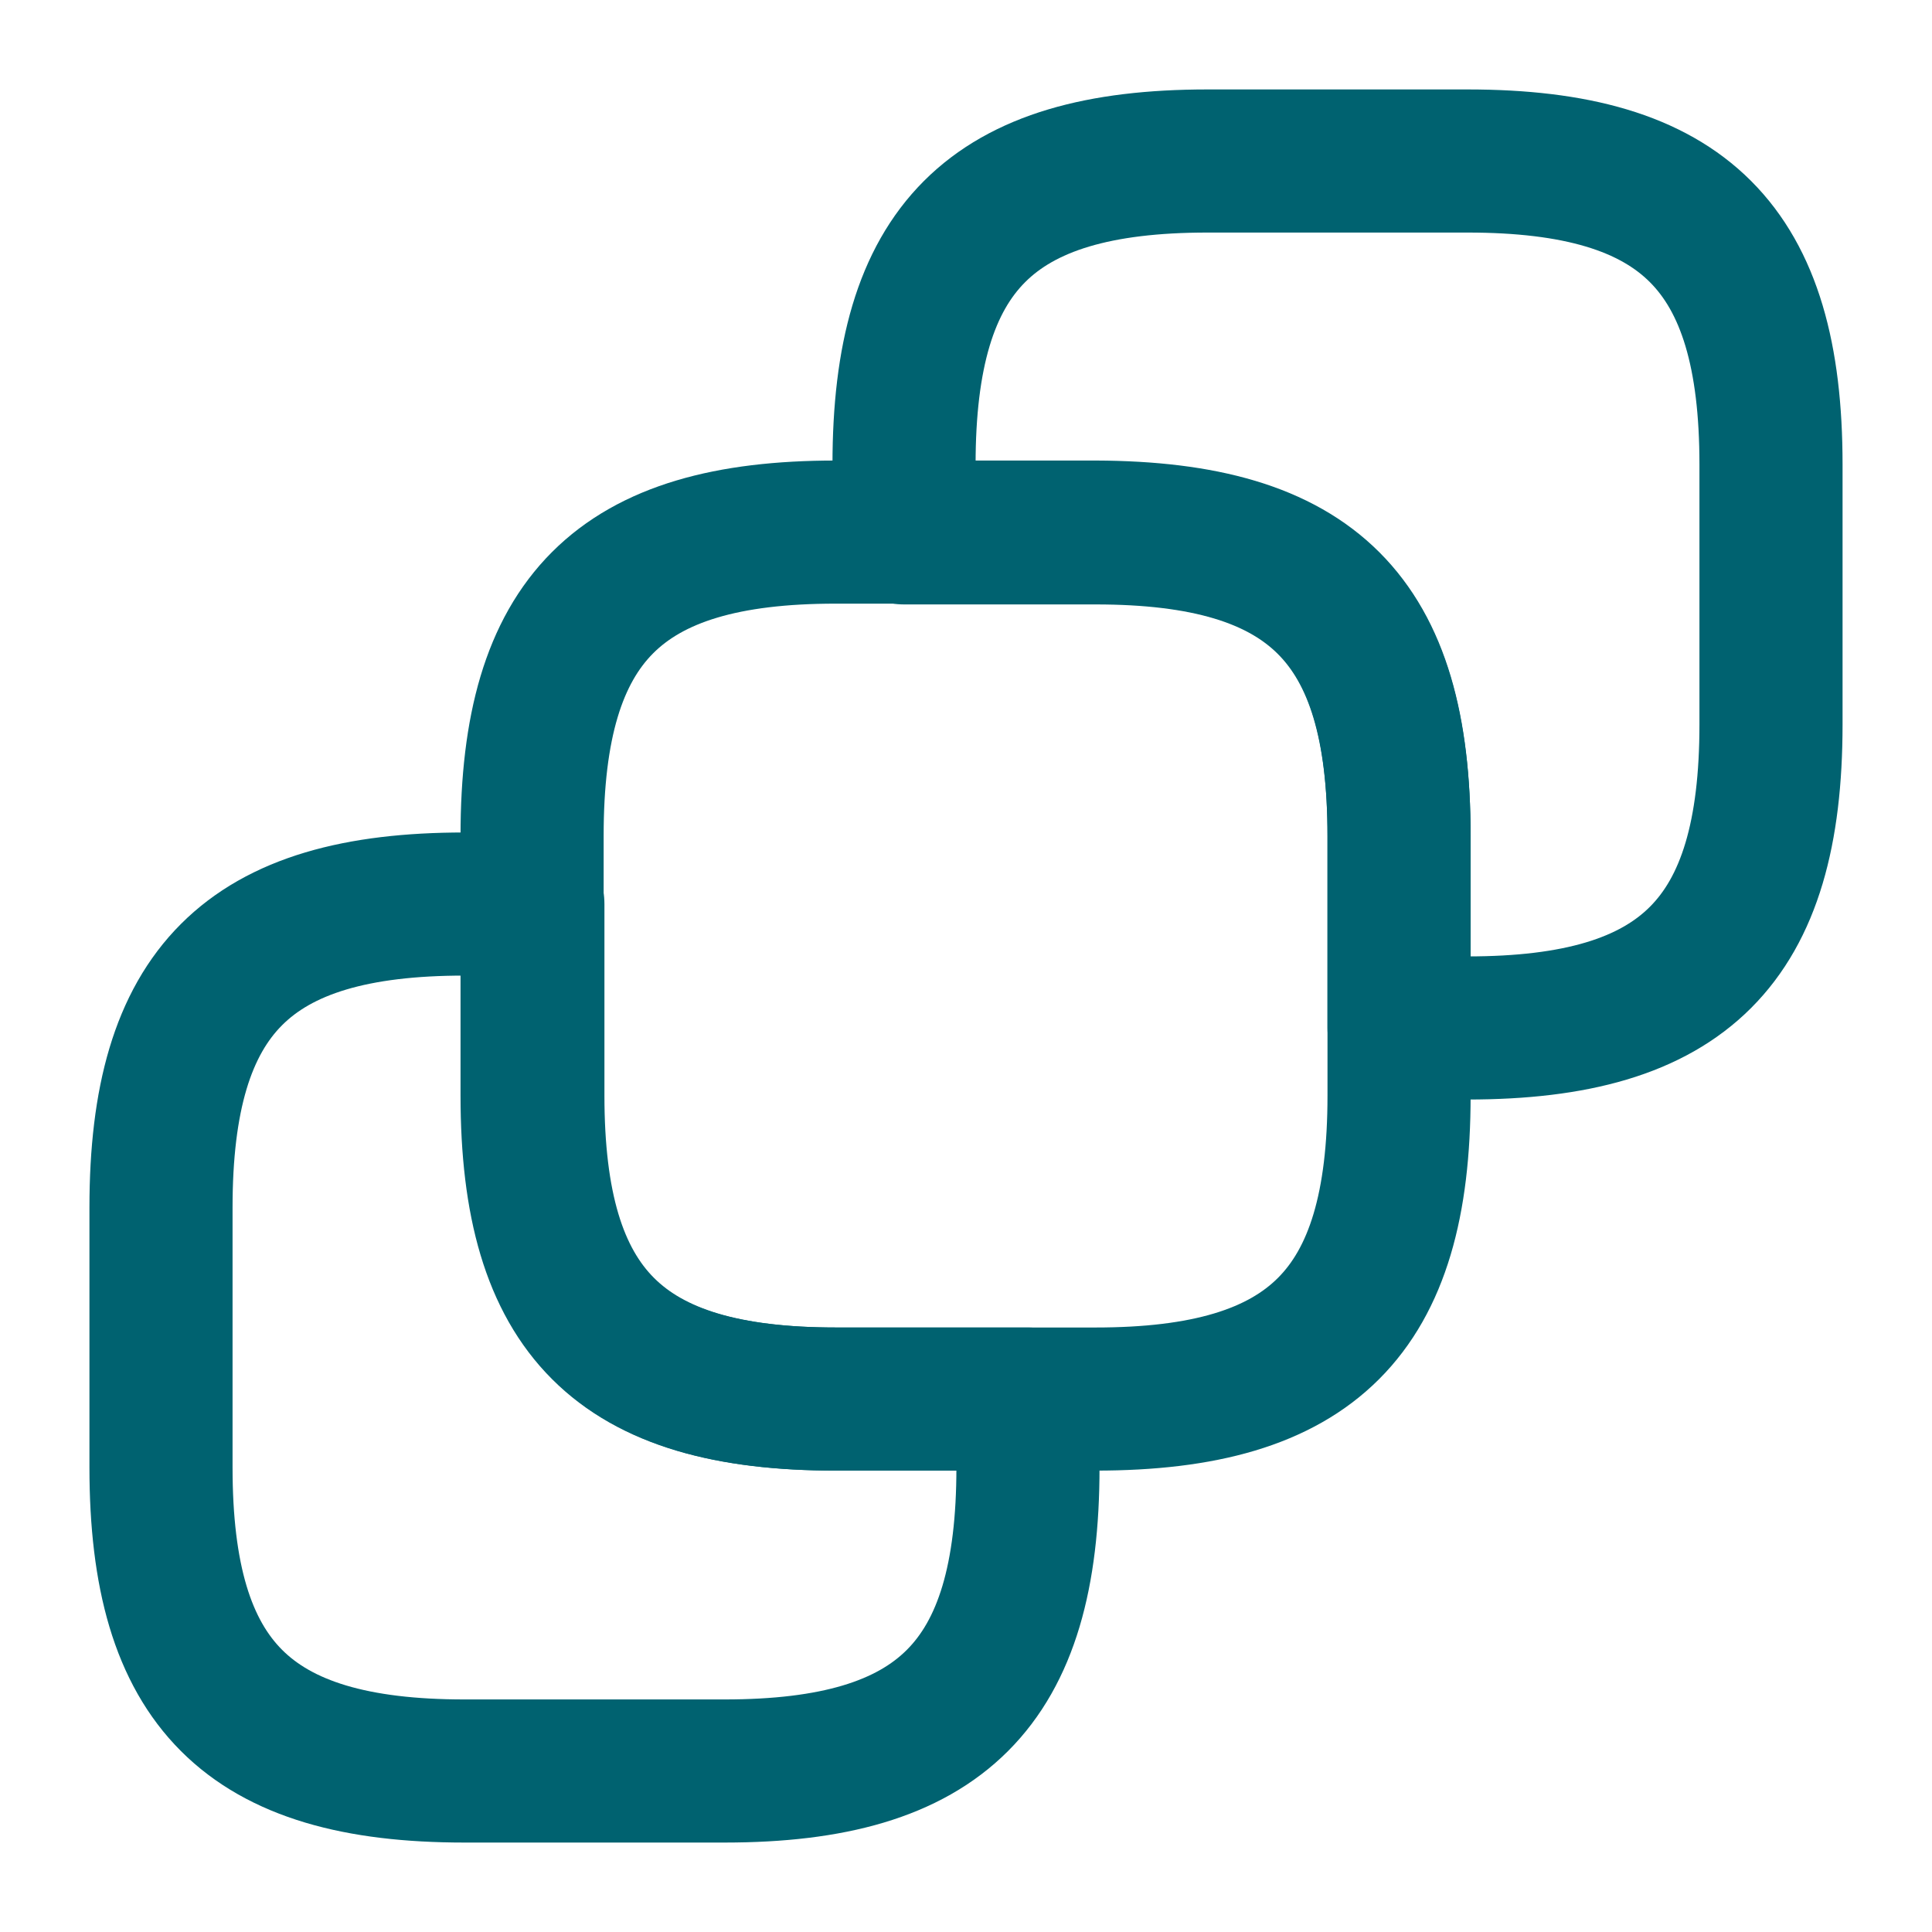 <svg width="27" height="27" viewBox="0 0 27 27" fill="none" xmlns="http://www.w3.org/2000/svg">
<path d="M19.552 11.678V15.311C19.552 18.337 18.337 19.552 15.311 19.552H11.678C8.651 19.552 7.436 18.337 7.436 15.311V11.678C7.436 8.651 8.651 7.436 11.678 7.436H15.311C18.349 7.447 19.552 8.651 19.552 11.678Z" stroke="#006270" stroke-width="2" stroke-linecap="round" stroke-linejoin="round"/>
<path d="M24.75 6.491V10.125C24.75 13.151 23.535 14.366 20.509 14.366H19.552V11.689C19.552 8.663 18.337 7.447 15.311 7.447H12.634V6.491C12.634 3.465 13.849 2.25 16.875 2.25H20.509C23.535 2.25 24.75 3.465 24.75 6.491Z" stroke="#006270" stroke-width="2" stroke-linecap="round" stroke-linejoin="round"/>
<path d="M2.25 20.509V16.875C2.25 13.849 3.465 12.634 6.491 12.634H7.447V15.311C7.447 18.337 8.662 19.552 11.689 19.552H14.366V20.509C14.366 23.535 13.151 24.75 10.125 24.75H6.491C3.465 24.75 2.25 23.535 2.25 20.509Z" stroke="#006270" stroke-width="2" stroke-linecap="round" stroke-linejoin="round"/>
</svg>

